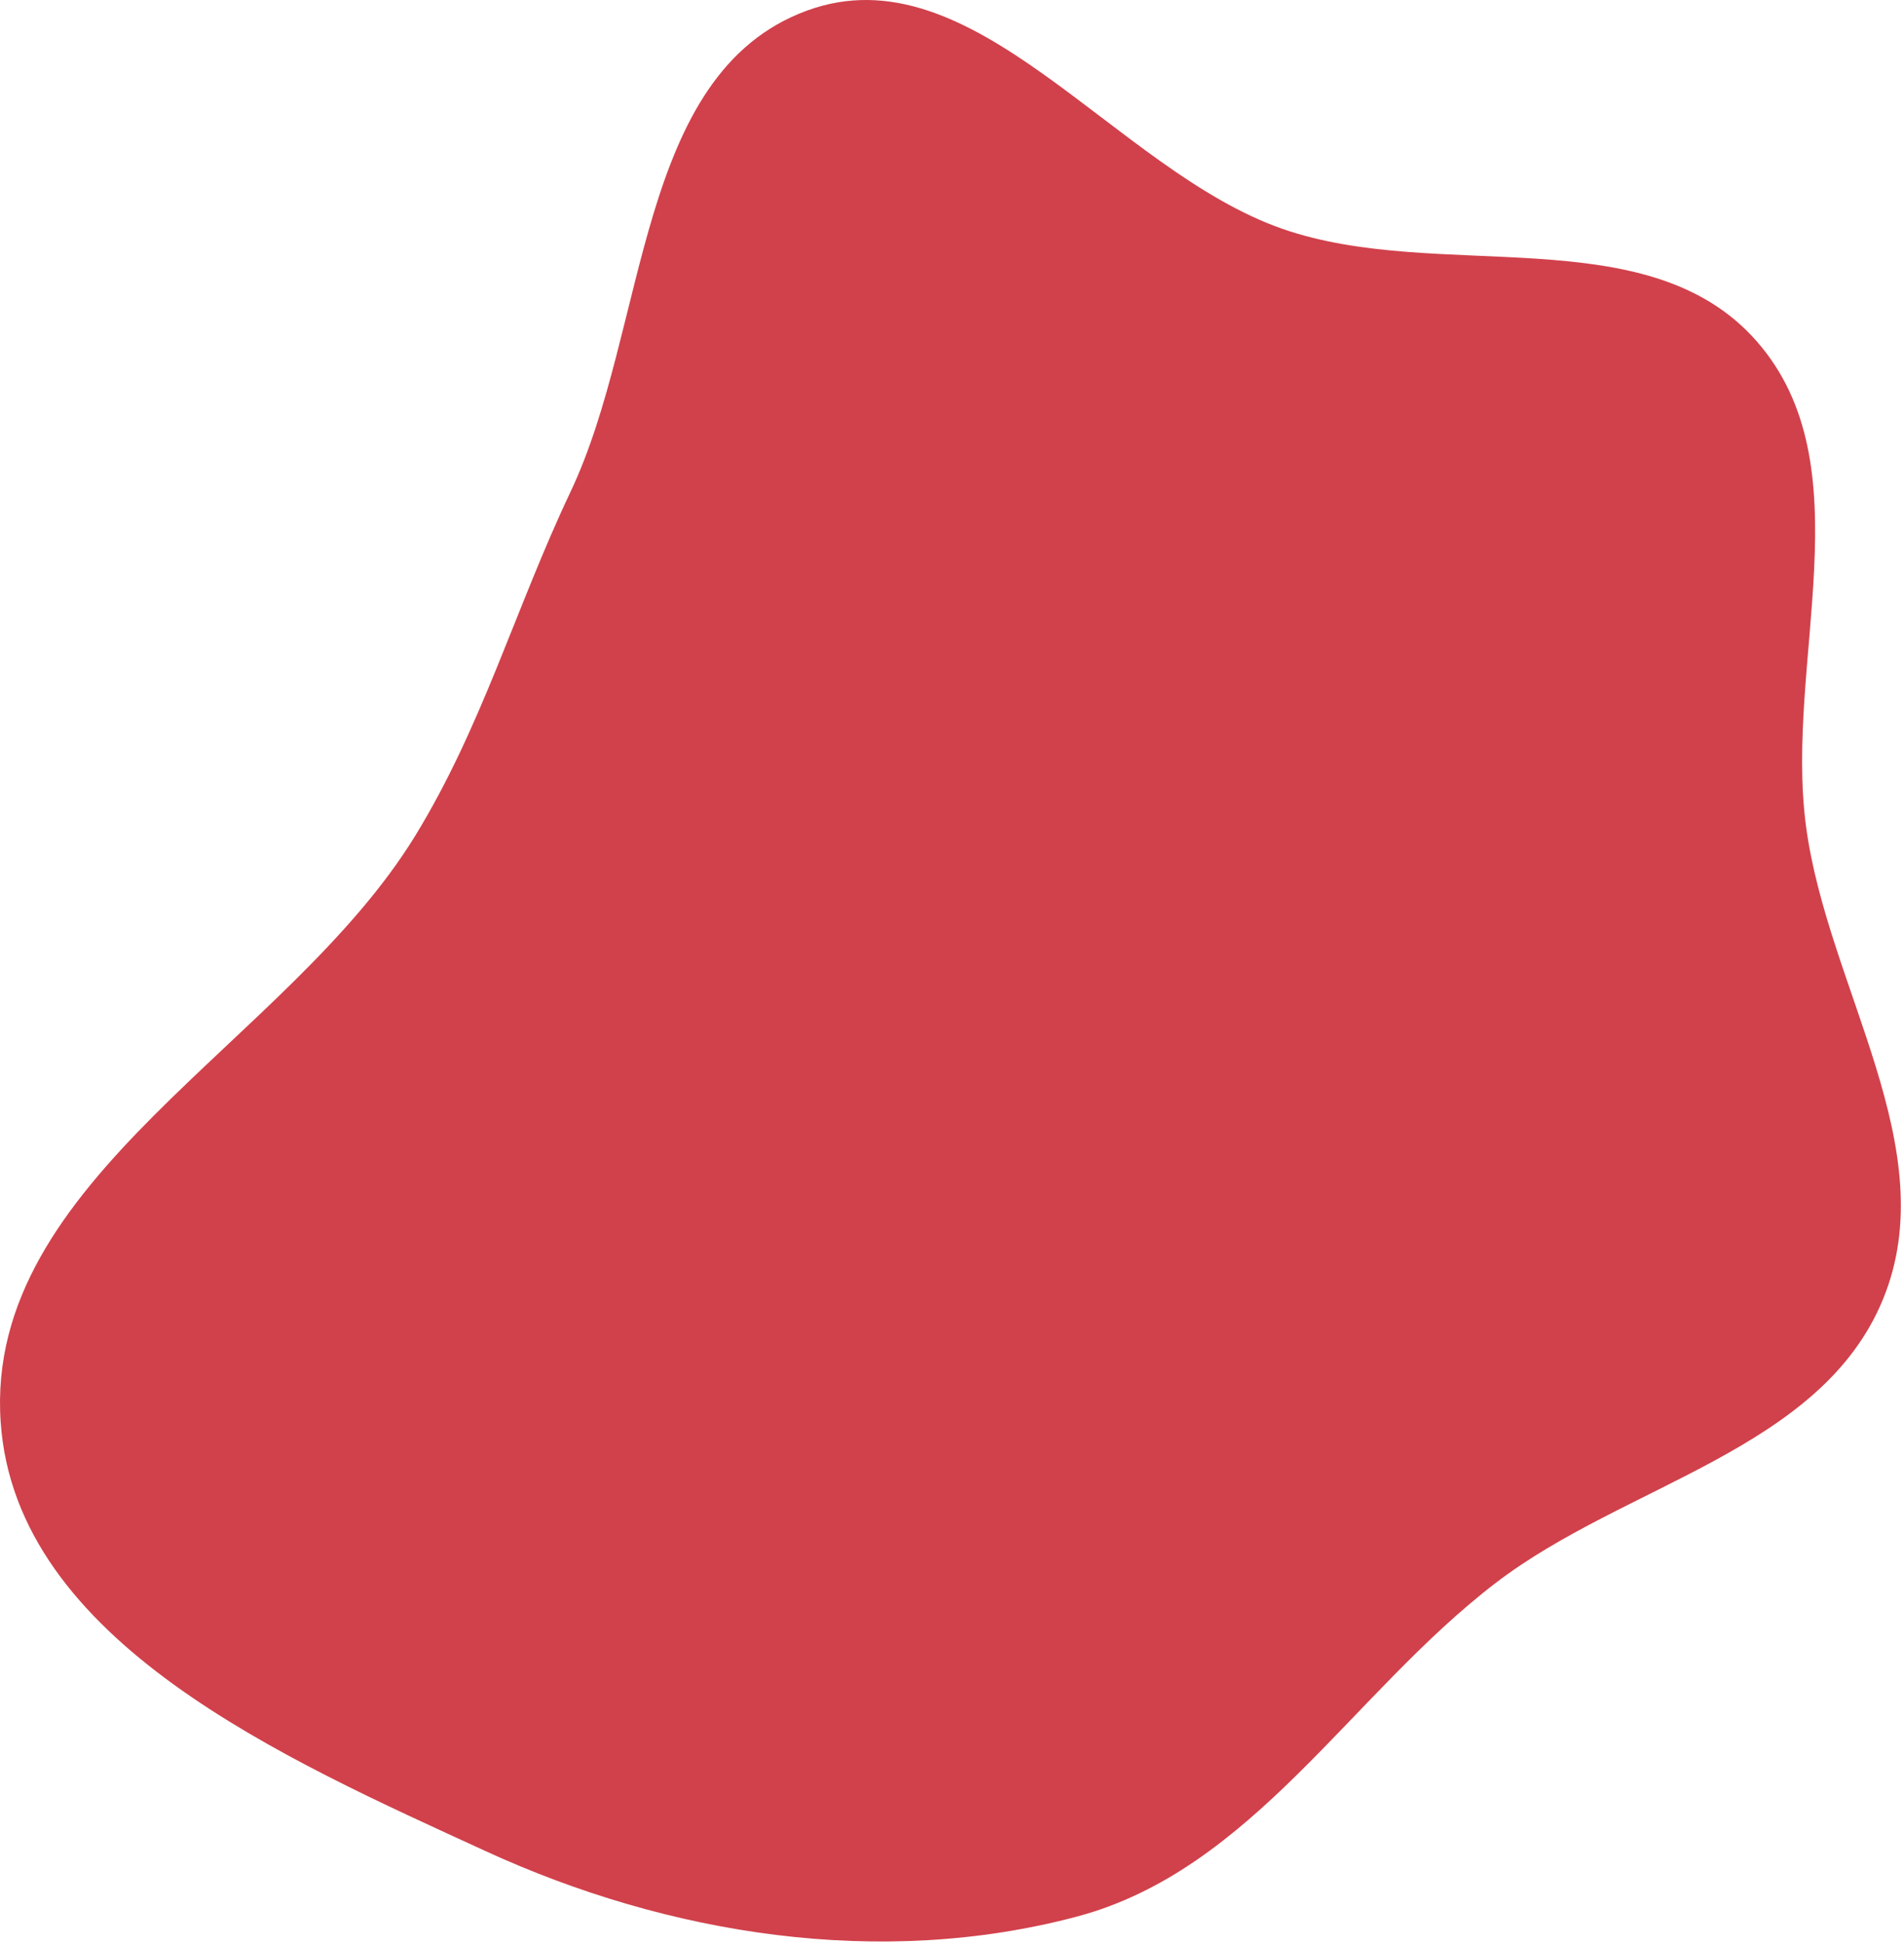 <?xml version="1.0" encoding="UTF-8"?> <svg xmlns="http://www.w3.org/2000/svg" width="581" height="593" viewBox="0 0 581 593" fill="none"> <path fill-rule="evenodd" clip-rule="evenodd" d="M328.515 584.748C268.815 600.581 204.208 590.494 148.085 564.705C87.047 536.657 4.825 500.9 0.205 433.886C-4.924 359.499 87.775 318.517 126.729 254.939C147.171 221.573 157.293 185.472 174.063 150.118C197.912 99.843 193.907 22.569 246.104 3.286C297.103 -15.554 340.034 51.979 391.385 69.836C439.161 86.451 502.703 66.087 536.054 104.118C569.386 142.128 544.473 201.829 551.086 251.95C557.597 301.295 593.489 350.286 574.61 396.339C555.7 442.47 495.984 452.633 456.397 482.94C412.24 516.747 382.269 570.493 328.515 584.748Z" fill="#D1414B"></path> </svg> 